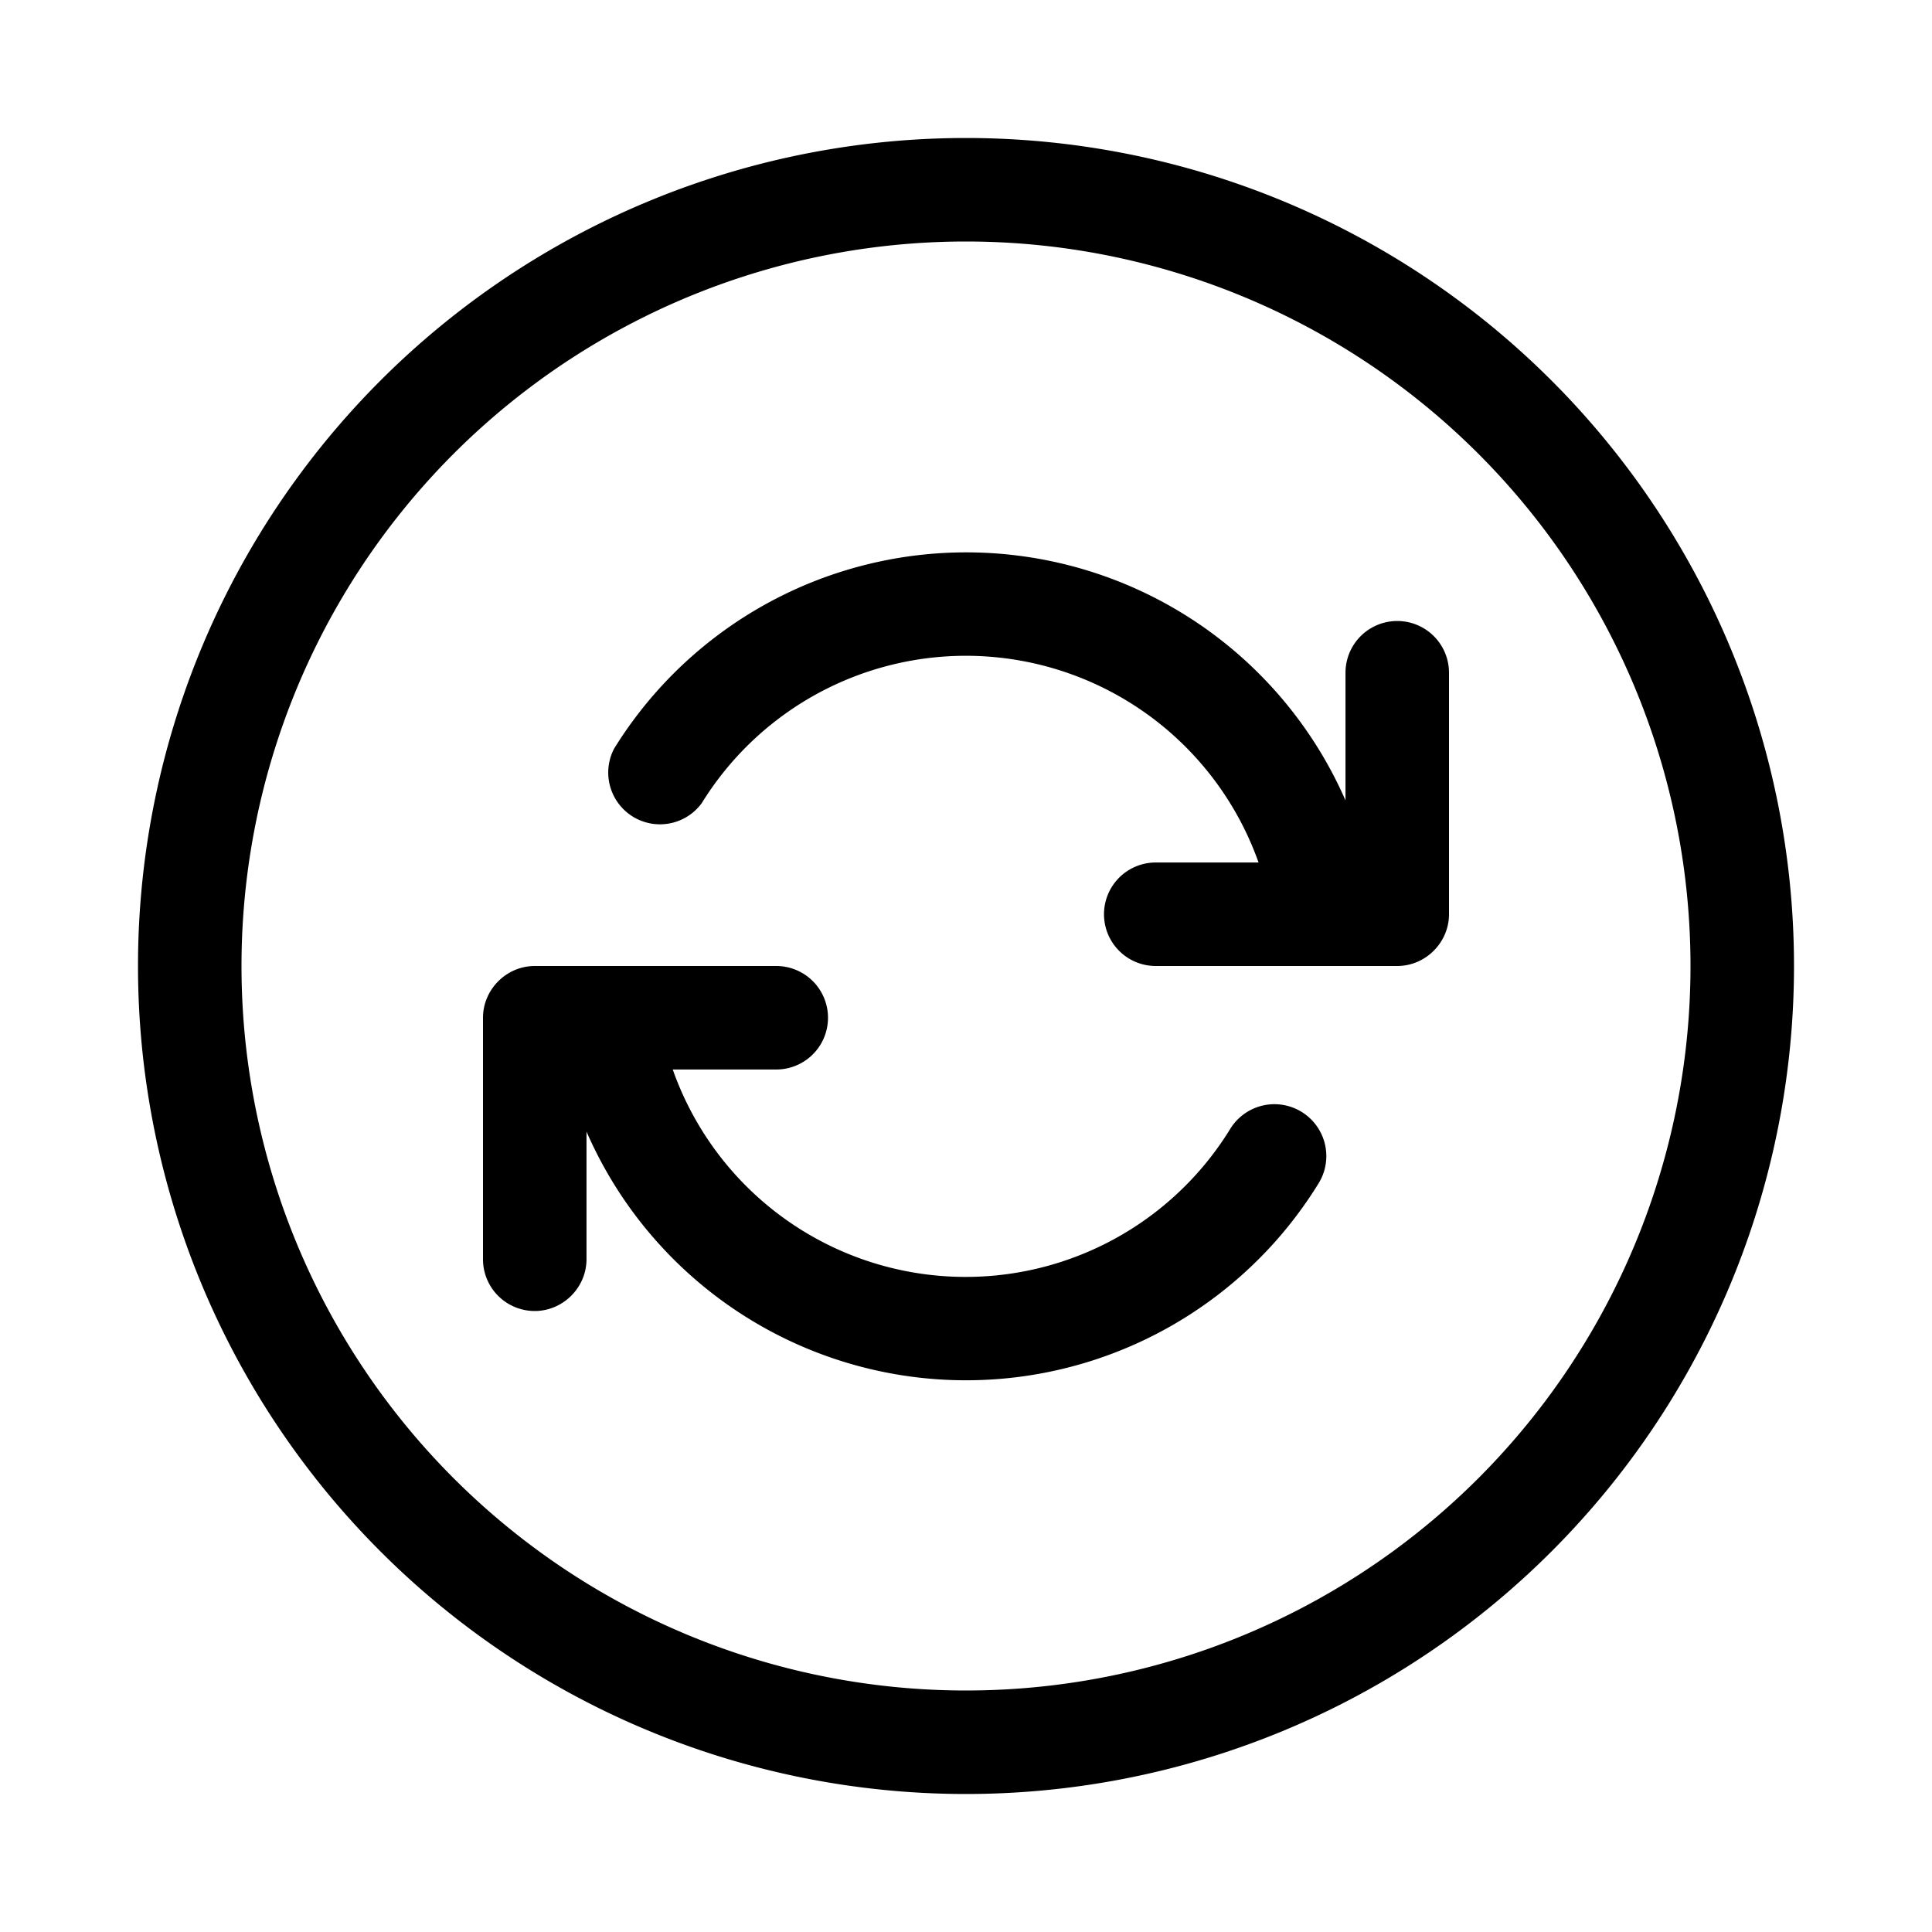 <svg width="28" height="28" viewBox="0 0 28 28" xmlns="http://www.w3.org/2000/svg"><path d="M3.5 14a10.5 10.5 0 1 1 21 0 10.5 10.5 0 0 1-21 0ZM14 2a12 12 0 1 0 0 24 12 12 0 0 0 0-24Zm7 7.75a.75.75 0 0 0-1.5 0v1.85a6 6 0 0 0-10.6-.75.75.75 0 0 0 1.27.79 4.5 4.5 0 0 1 8.07.86h-1.49a.75.75 0 0 0 0 1.5h3.5c.41 0 .75-.34.75-.75v-3.5ZM7.75 19a.75.75 0 0 1-.75-.75v-3.5c0-.41.34-.75.75-.75h3.5a.75.75 0 0 1 0 1.5h-1.5a4.5 4.5 0 0 0 8.08.86.75.75 0 0 1 1.28.79A6 6 0 0 1 8.5 16.4v1.85c0 .41-.34.75-.75.75Z"/></svg>